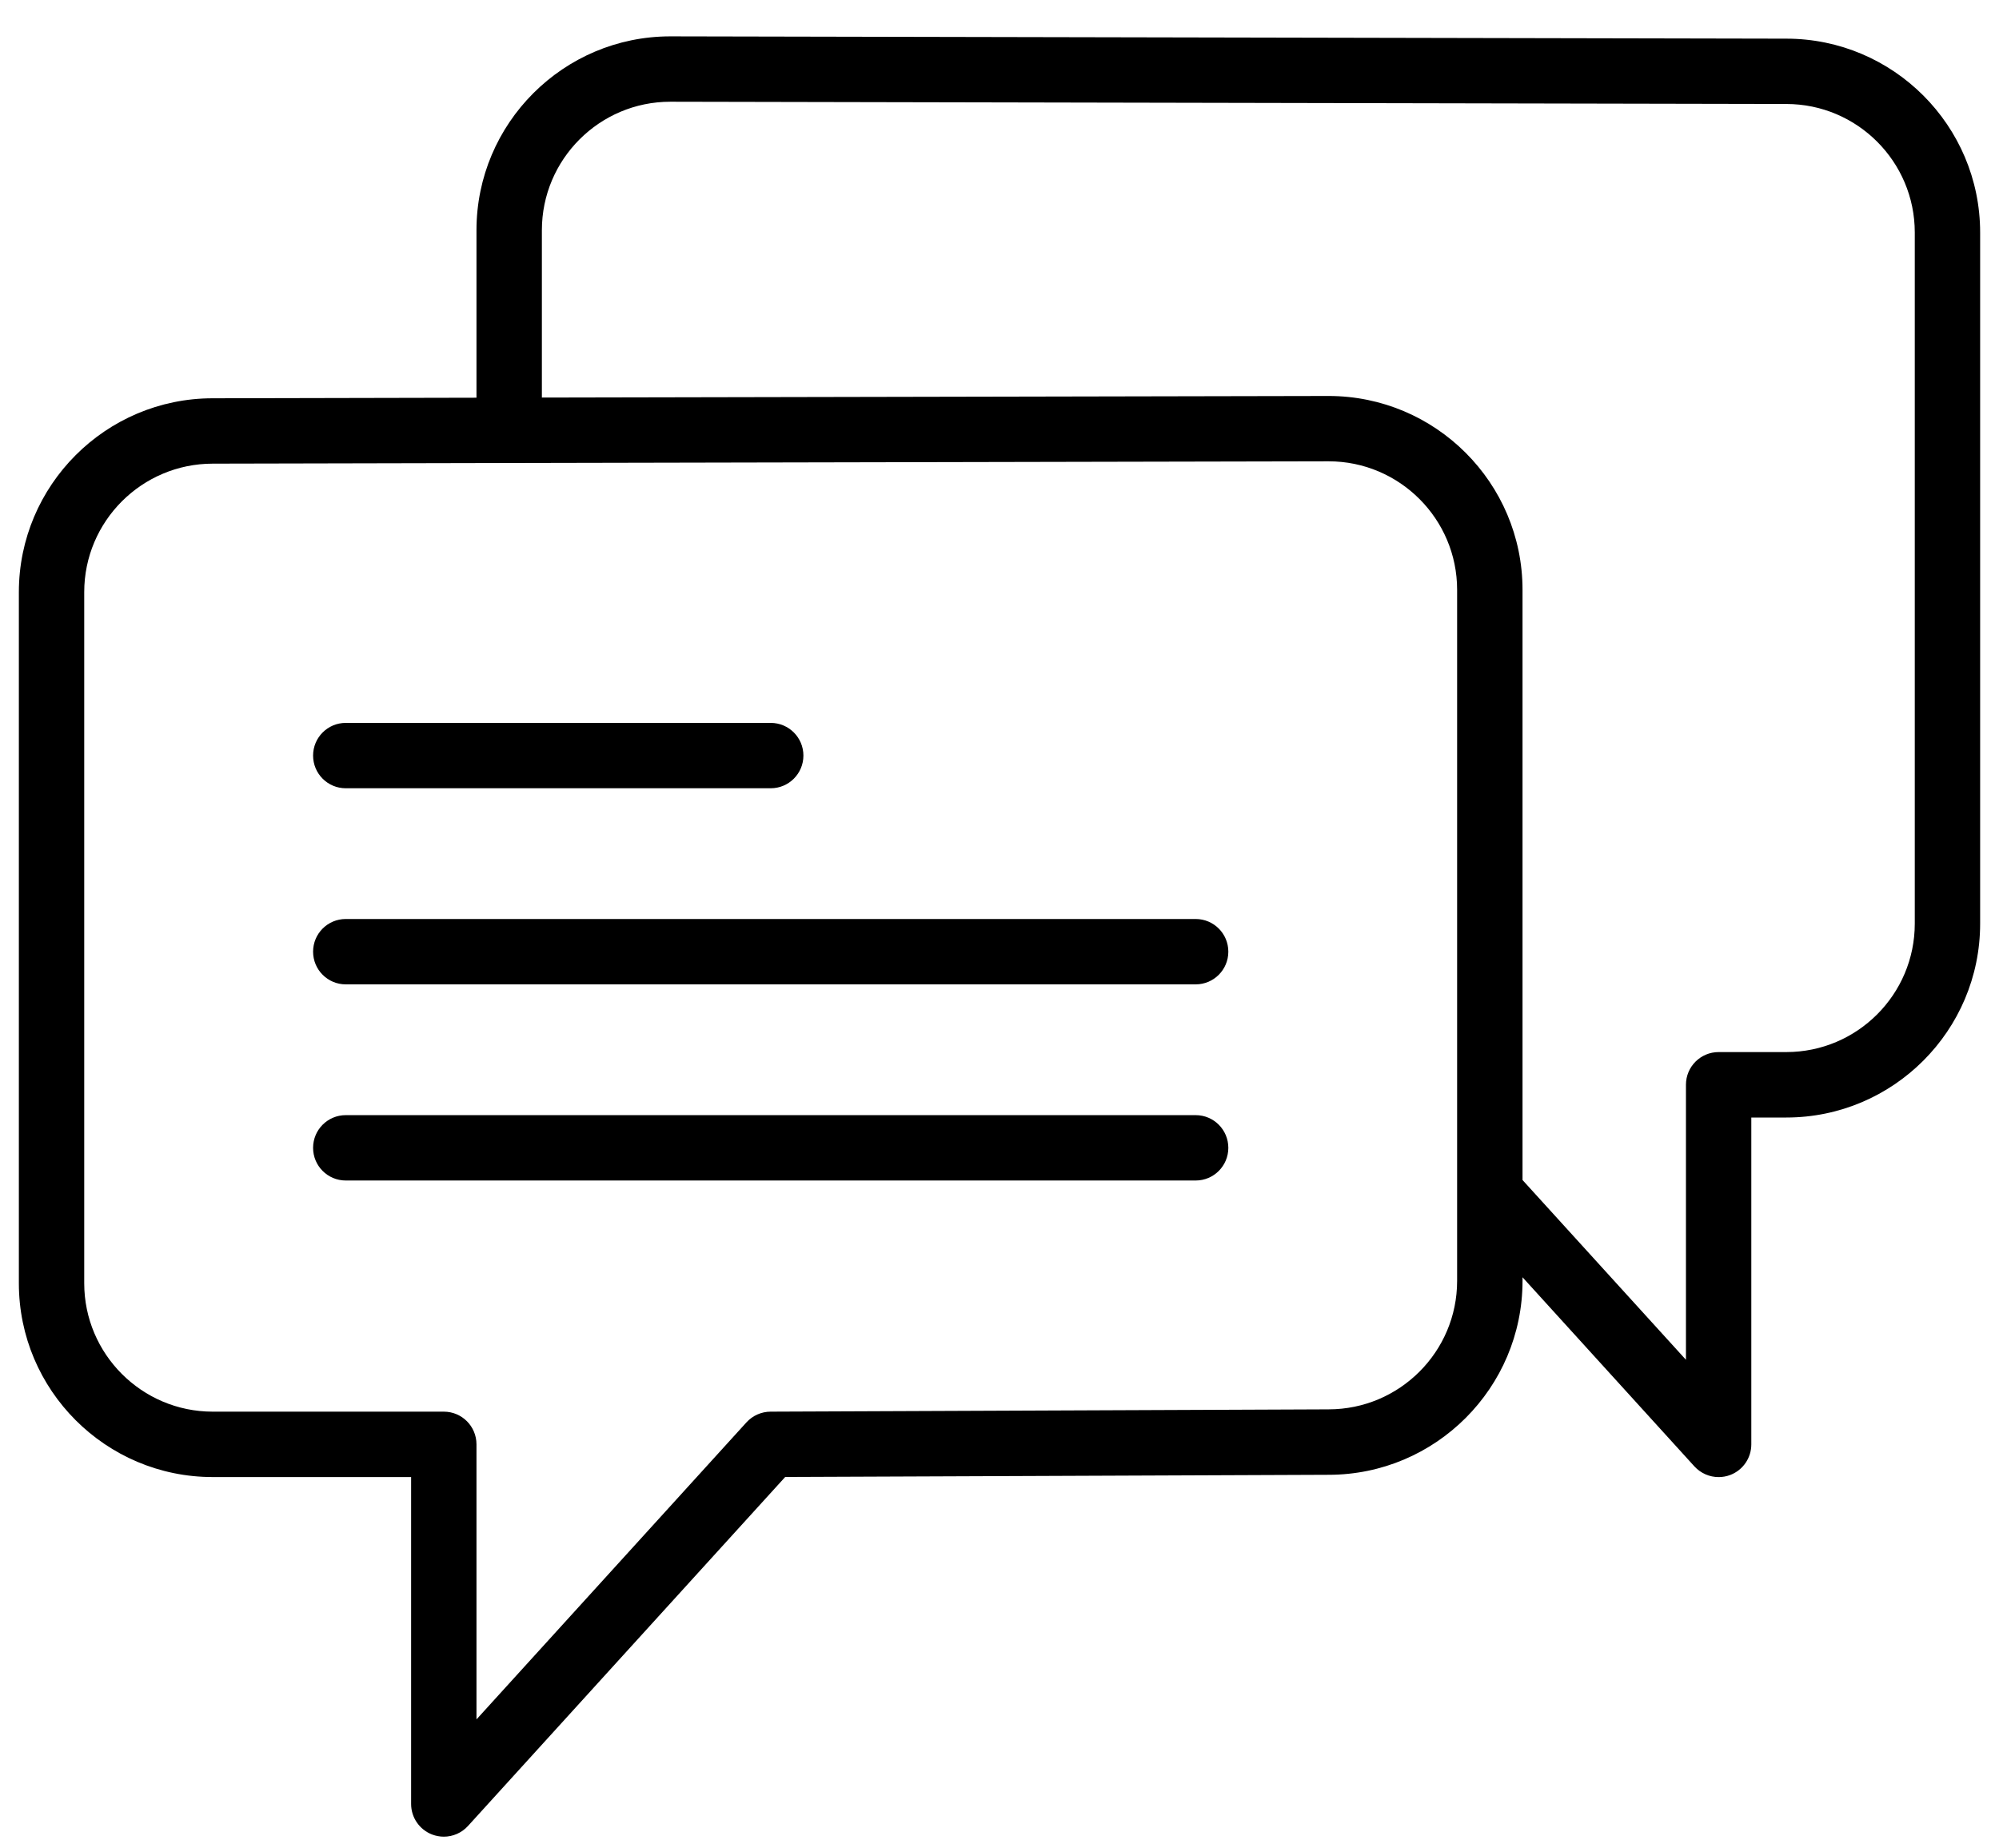 <svg width="53" height="49" viewBox="0 0 53 49" fill="none" xmlns="http://www.w3.org/2000/svg">
<path d="M9.167 20.898H20.434C20.913 20.898 21.301 20.51 21.301 20.031C21.301 19.553 20.913 19.165 20.434 19.165H9.167C8.688 19.165 8.301 19.553 8.301 20.031C8.301 20.51 8.688 20.898 9.167 20.898Z" fill="black"/>
<path d="M31.701 24.364H9.167C8.688 24.364 8.301 24.752 8.301 25.23C8.301 25.709 8.688 26.097 9.167 26.097H31.701C32.18 26.097 32.567 25.709 32.567 25.23C32.567 24.752 32.18 24.364 31.701 24.364Z" fill="black"/>
<path d="M31.701 29.564H9.167C8.688 29.564 8.301 29.952 8.301 30.431C8.301 30.909 8.688 31.297 9.167 31.297H31.701C32.18 31.297 32.567 30.909 32.567 30.431C32.567 29.952 32.18 29.564 31.701 29.564Z" fill="black"/>
<path d="M47.362 1.025L17.773 0.964C14.939 0.964 12.633 3.27 12.633 6.104V10.544L5.639 10.559C2.805 10.559 0.5 12.865 0.5 15.699V34.021C0.5 36.855 2.805 39.159 5.639 39.159H10.9V47.826C10.9 48.184 11.12 48.505 11.455 48.635C11.556 48.673 11.662 48.693 11.767 48.693C12.006 48.693 12.241 48.593 12.408 48.409L20.818 39.157L35.227 39.099C38.061 39.099 40.367 36.793 40.367 33.96V33.862L44.925 38.877C45.093 39.06 45.328 39.16 45.567 39.16C45.672 39.16 45.777 39.141 45.879 39.102C46.213 38.973 46.433 38.651 46.433 38.293V29.627H47.361C50.195 29.627 52.5 27.321 52.5 24.488V6.164C52.5 3.331 50.196 1.026 47.362 1.025ZM38.633 33.959C38.633 35.837 37.105 37.364 35.224 37.364L20.43 37.425C20.187 37.426 19.955 37.529 19.792 37.708L12.633 45.584V38.292C12.633 37.813 12.246 37.425 11.767 37.425H5.639C3.761 37.425 2.233 35.897 2.233 34.02V15.698C2.233 13.82 3.761 12.292 5.641 12.292L13.5 12.275C13.501 12.275 13.501 12.275 13.502 12.275L35.227 12.23C37.105 12.23 38.633 13.758 38.633 15.636V31.618V33.959ZM50.767 24.487C50.767 26.365 49.239 27.892 47.361 27.892H45.567C45.087 27.892 44.7 28.28 44.7 28.758V36.05L40.367 31.284V15.637C40.367 12.803 38.061 10.498 35.226 10.498L14.367 10.54V6.103C14.367 4.225 15.895 2.697 17.771 2.697L47.36 2.757C47.361 2.757 47.361 2.757 47.361 2.757C49.24 2.757 50.767 4.285 50.767 6.163L50.767 24.487Z" fill="black"/>
</svg>
